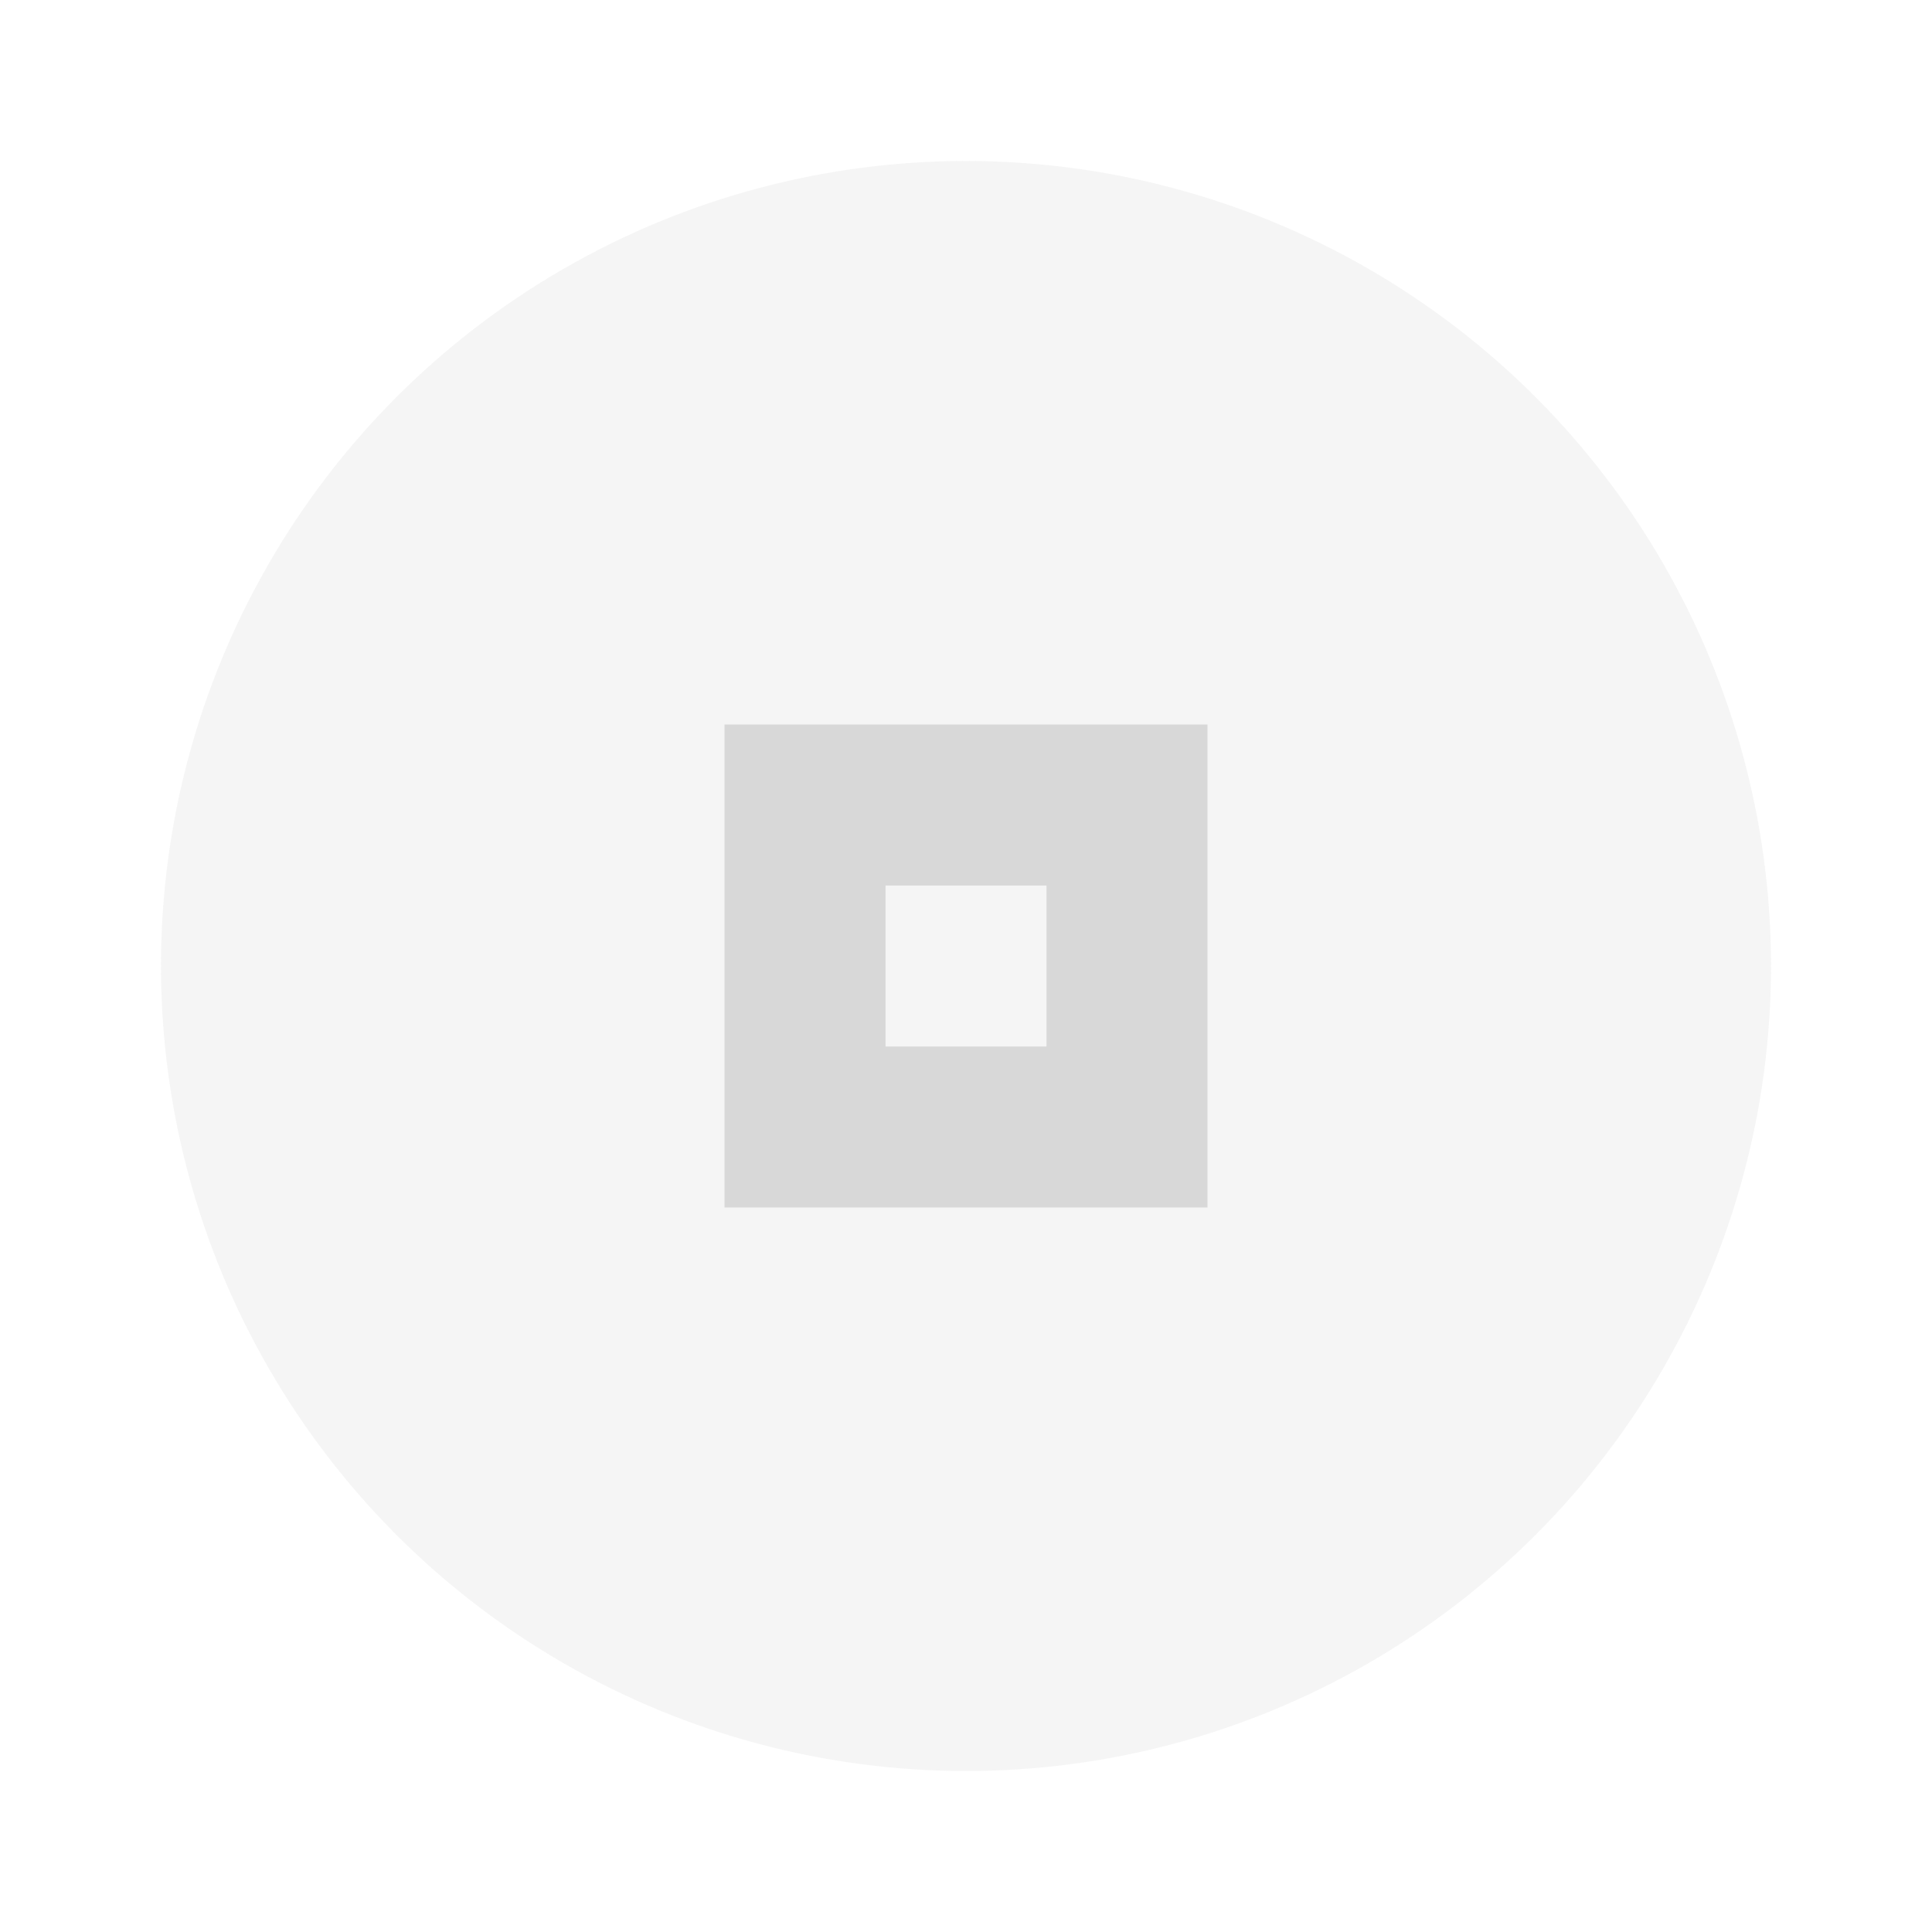 <svg xmlns="http://www.w3.org/2000/svg" width="24" height="24" viewBox="0 0 24 24" fill="#ccc">
  <circle cx="12" cy="12" r="10" opacity=".08"/>
  <circle cx="12" cy="12" r="10" opacity=".12"/>
  <path d="m9 9v6h6v-6h-6zm2 2h2v2h-2v-2z" opacity=".7"/>
</svg>
